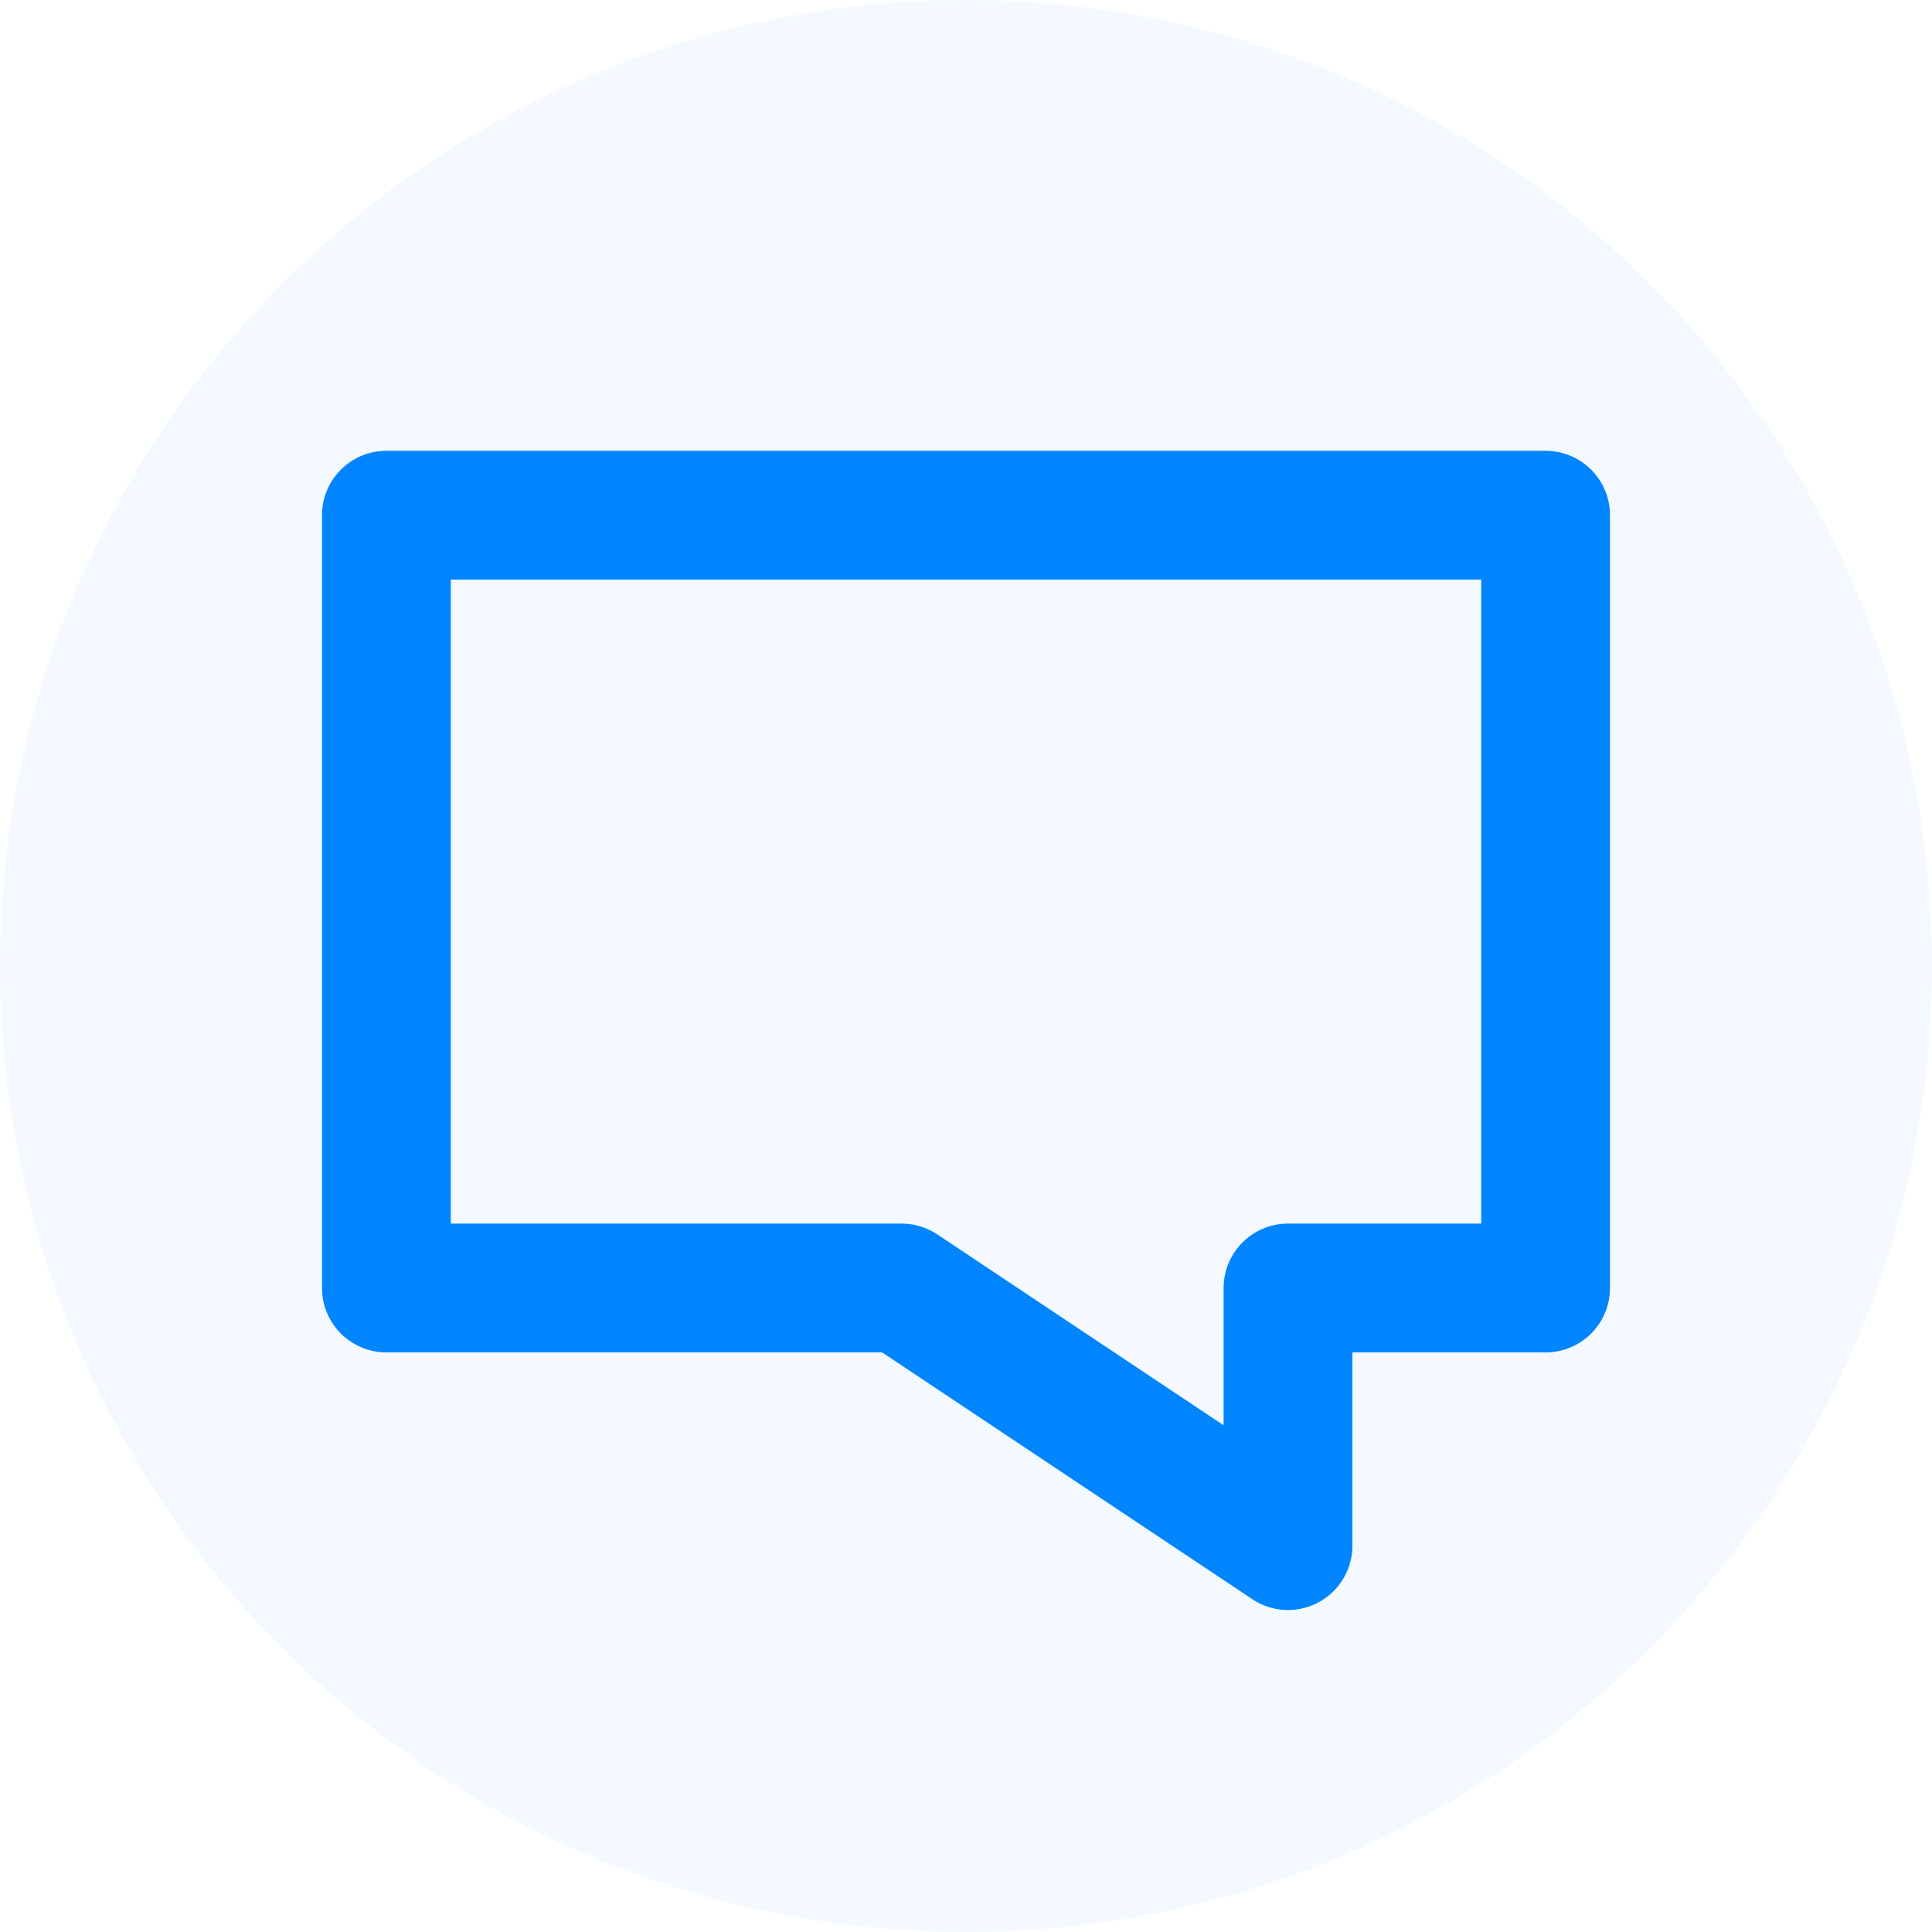 <svg width="30" height="30" viewBox="0 0 30 30" fill="none" xmlns="http://www.w3.org/2000/svg">
<path fill-rule="evenodd" clip-rule="evenodd" d="M15 0C23.284 0 30 6.716 30 15C30 23.284 23.284 30 15 30C6.716 30 0 23.284 0 15C0 6.716 6.716 0 15 0Z" fill="#0085FF" fill-opacity="0.05"/>
<path fill-rule="evenodd" clip-rule="evenodd" d="M20 20V24L14 20H6V8H24V20H20Z" stroke="#0085FF" stroke-width="2" stroke-linecap="round" stroke-linejoin="round"/>
</svg>
